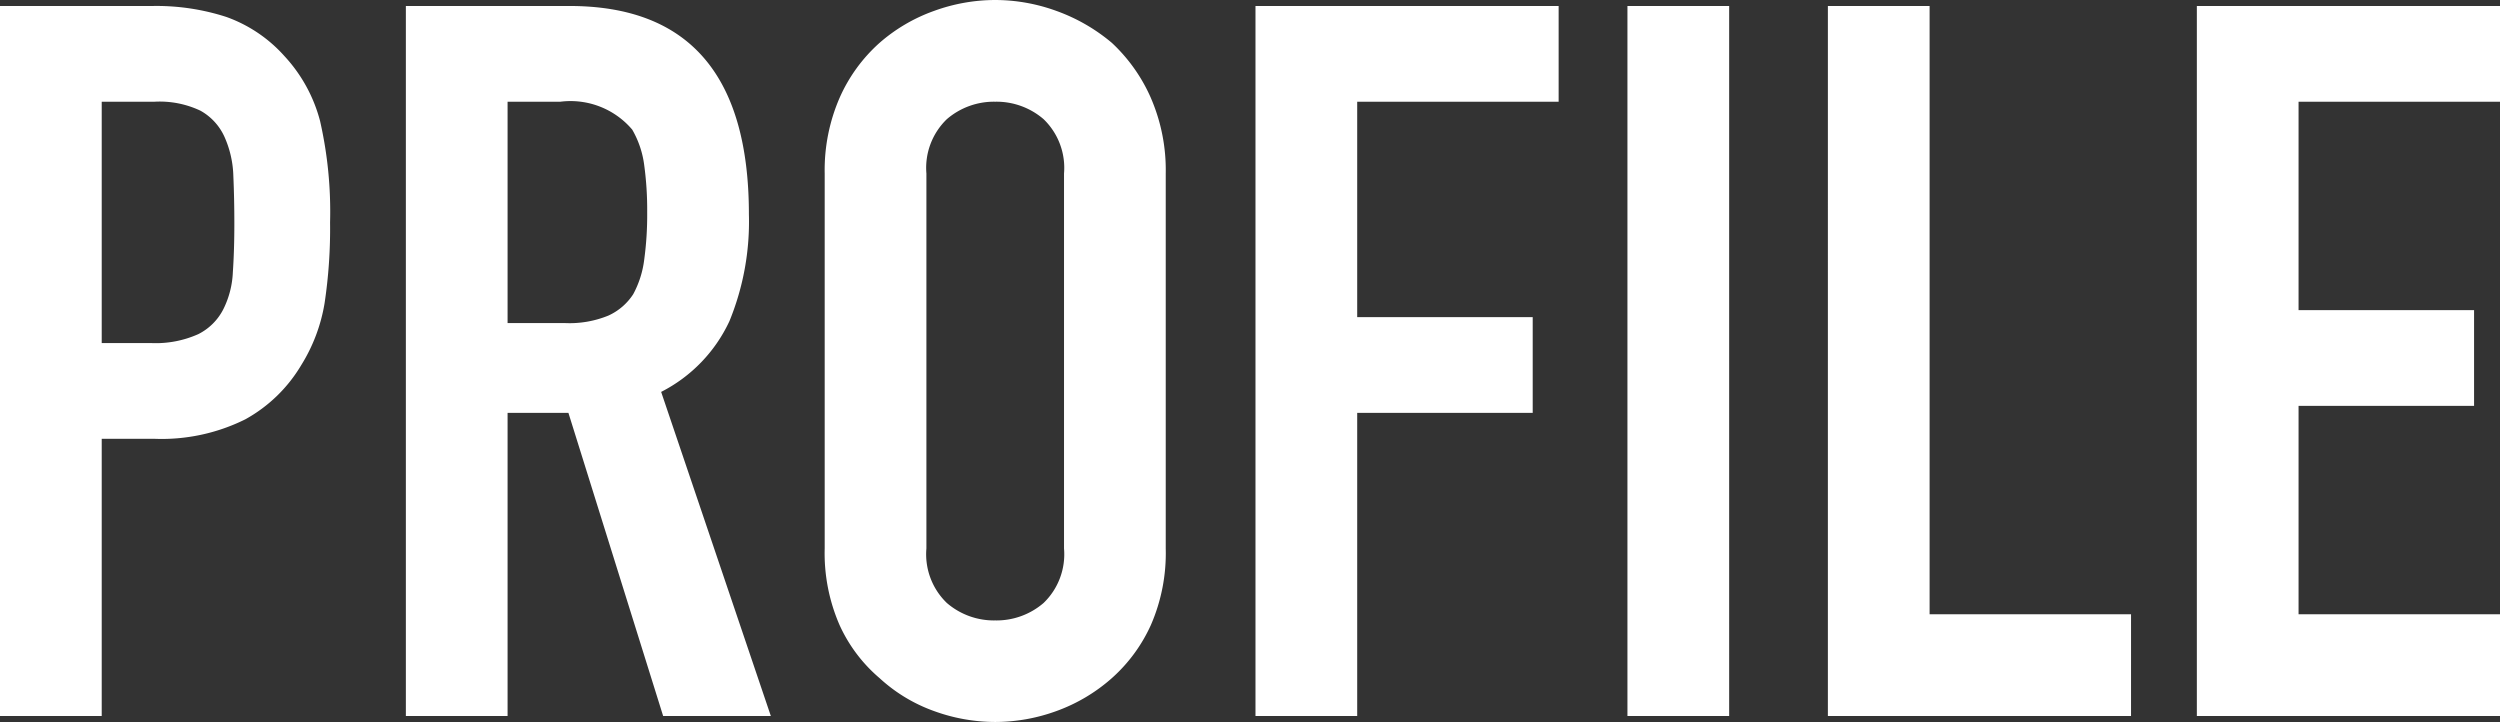 <svg xmlns="http://www.w3.org/2000/svg" width="75.21" height="21.72" viewBox="0 0 75.21 21.72">
  <rect x="0" y="0" width="75.21" height="21.72" fill="#333333" stroke="none"/>
  <path id="パス_758" data-name="パス 758" d="M1.44,0V-21.36H6.03a6.823,6.823,0,0,1,2.22.33,4.259,4.259,0,0,1,1.74,1.17,4.575,4.575,0,0,1,1.08,1.965,12.289,12.289,0,0,1,.3,3.045,15.1,15.1,0,0,1-.165,2.43,5.08,5.08,0,0,1-.7,1.86A4.466,4.466,0,0,1,8.82-8.925a5.654,5.654,0,0,1-2.76.585H4.5V0ZM4.5-18.48v7.26H5.97a3.127,3.127,0,0,0,1.44-.27,1.7,1.7,0,0,0,.75-.75,2.742,2.742,0,0,0,.285-1.11q.045-.66.045-1.47,0-.75-.03-1.425a3.083,3.083,0,0,0-.27-1.185,1.7,1.7,0,0,0-.72-.78,2.858,2.858,0,0,0-1.38-.27Zm12.21,0v6.66h1.74a3.079,3.079,0,0,0,1.29-.225,1.753,1.753,0,0,0,.75-.645,2.932,2.932,0,0,0,.33-1.035,9.952,9.952,0,0,0,.09-1.425,9.952,9.952,0,0,0-.09-1.425,2.852,2.852,0,0,0-.36-1.065,2.434,2.434,0,0,0-2.16-.84ZM13.65,0V-21.36h4.92q5.4,0,5.4,6.27a7.9,7.9,0,0,1-.585,3.21A4.536,4.536,0,0,1,21.33-9.75L24.63,0H21.39L18.54-9.12H16.71V0Zm12.6-16.32a5.457,5.457,0,0,1,.45-2.28,4.818,4.818,0,0,1,1.2-1.65,5.073,5.073,0,0,1,1.635-.96,5.4,5.4,0,0,1,1.845-.33,5.4,5.4,0,0,1,1.845.33,5.438,5.438,0,0,1,1.665.96,5.023,5.023,0,0,1,1.17,1.65,5.457,5.457,0,0,1,.45,2.28V-5.04a5.408,5.408,0,0,1-.45,2.31,4.766,4.766,0,0,1-1.17,1.59,5.144,5.144,0,0,1-1.665.99A5.4,5.4,0,0,1,31.38.18a5.4,5.4,0,0,1-1.845-.33A4.814,4.814,0,0,1,27.9-1.14a4.58,4.58,0,0,1-1.2-1.59,5.408,5.408,0,0,1-.45-2.31ZM29.31-5.04A2.034,2.034,0,0,0,29.925-3.4a2.169,2.169,0,0,0,1.455.525A2.169,2.169,0,0,0,32.835-3.4,2.034,2.034,0,0,0,33.45-5.04V-16.32a2.034,2.034,0,0,0-.615-1.635,2.169,2.169,0,0,0-1.455-.525,2.169,2.169,0,0,0-1.455.525,2.034,2.034,0,0,0-.615,1.635ZM39.21,0V-21.36h9.12v2.88H42.27V-12h5.28v2.88H42.27V0ZM50.4,0V-21.36h3.06V0Zm6.03,0V-21.36h3.06v18.3h6.06V0Zm11.1,0V-21.36h9.12v2.88H70.59v6.27h5.28v2.88H70.59v6.27h6.06V0Z" transform="translate(-1.44 21.54)" fill="#fff"/>
</svg>

